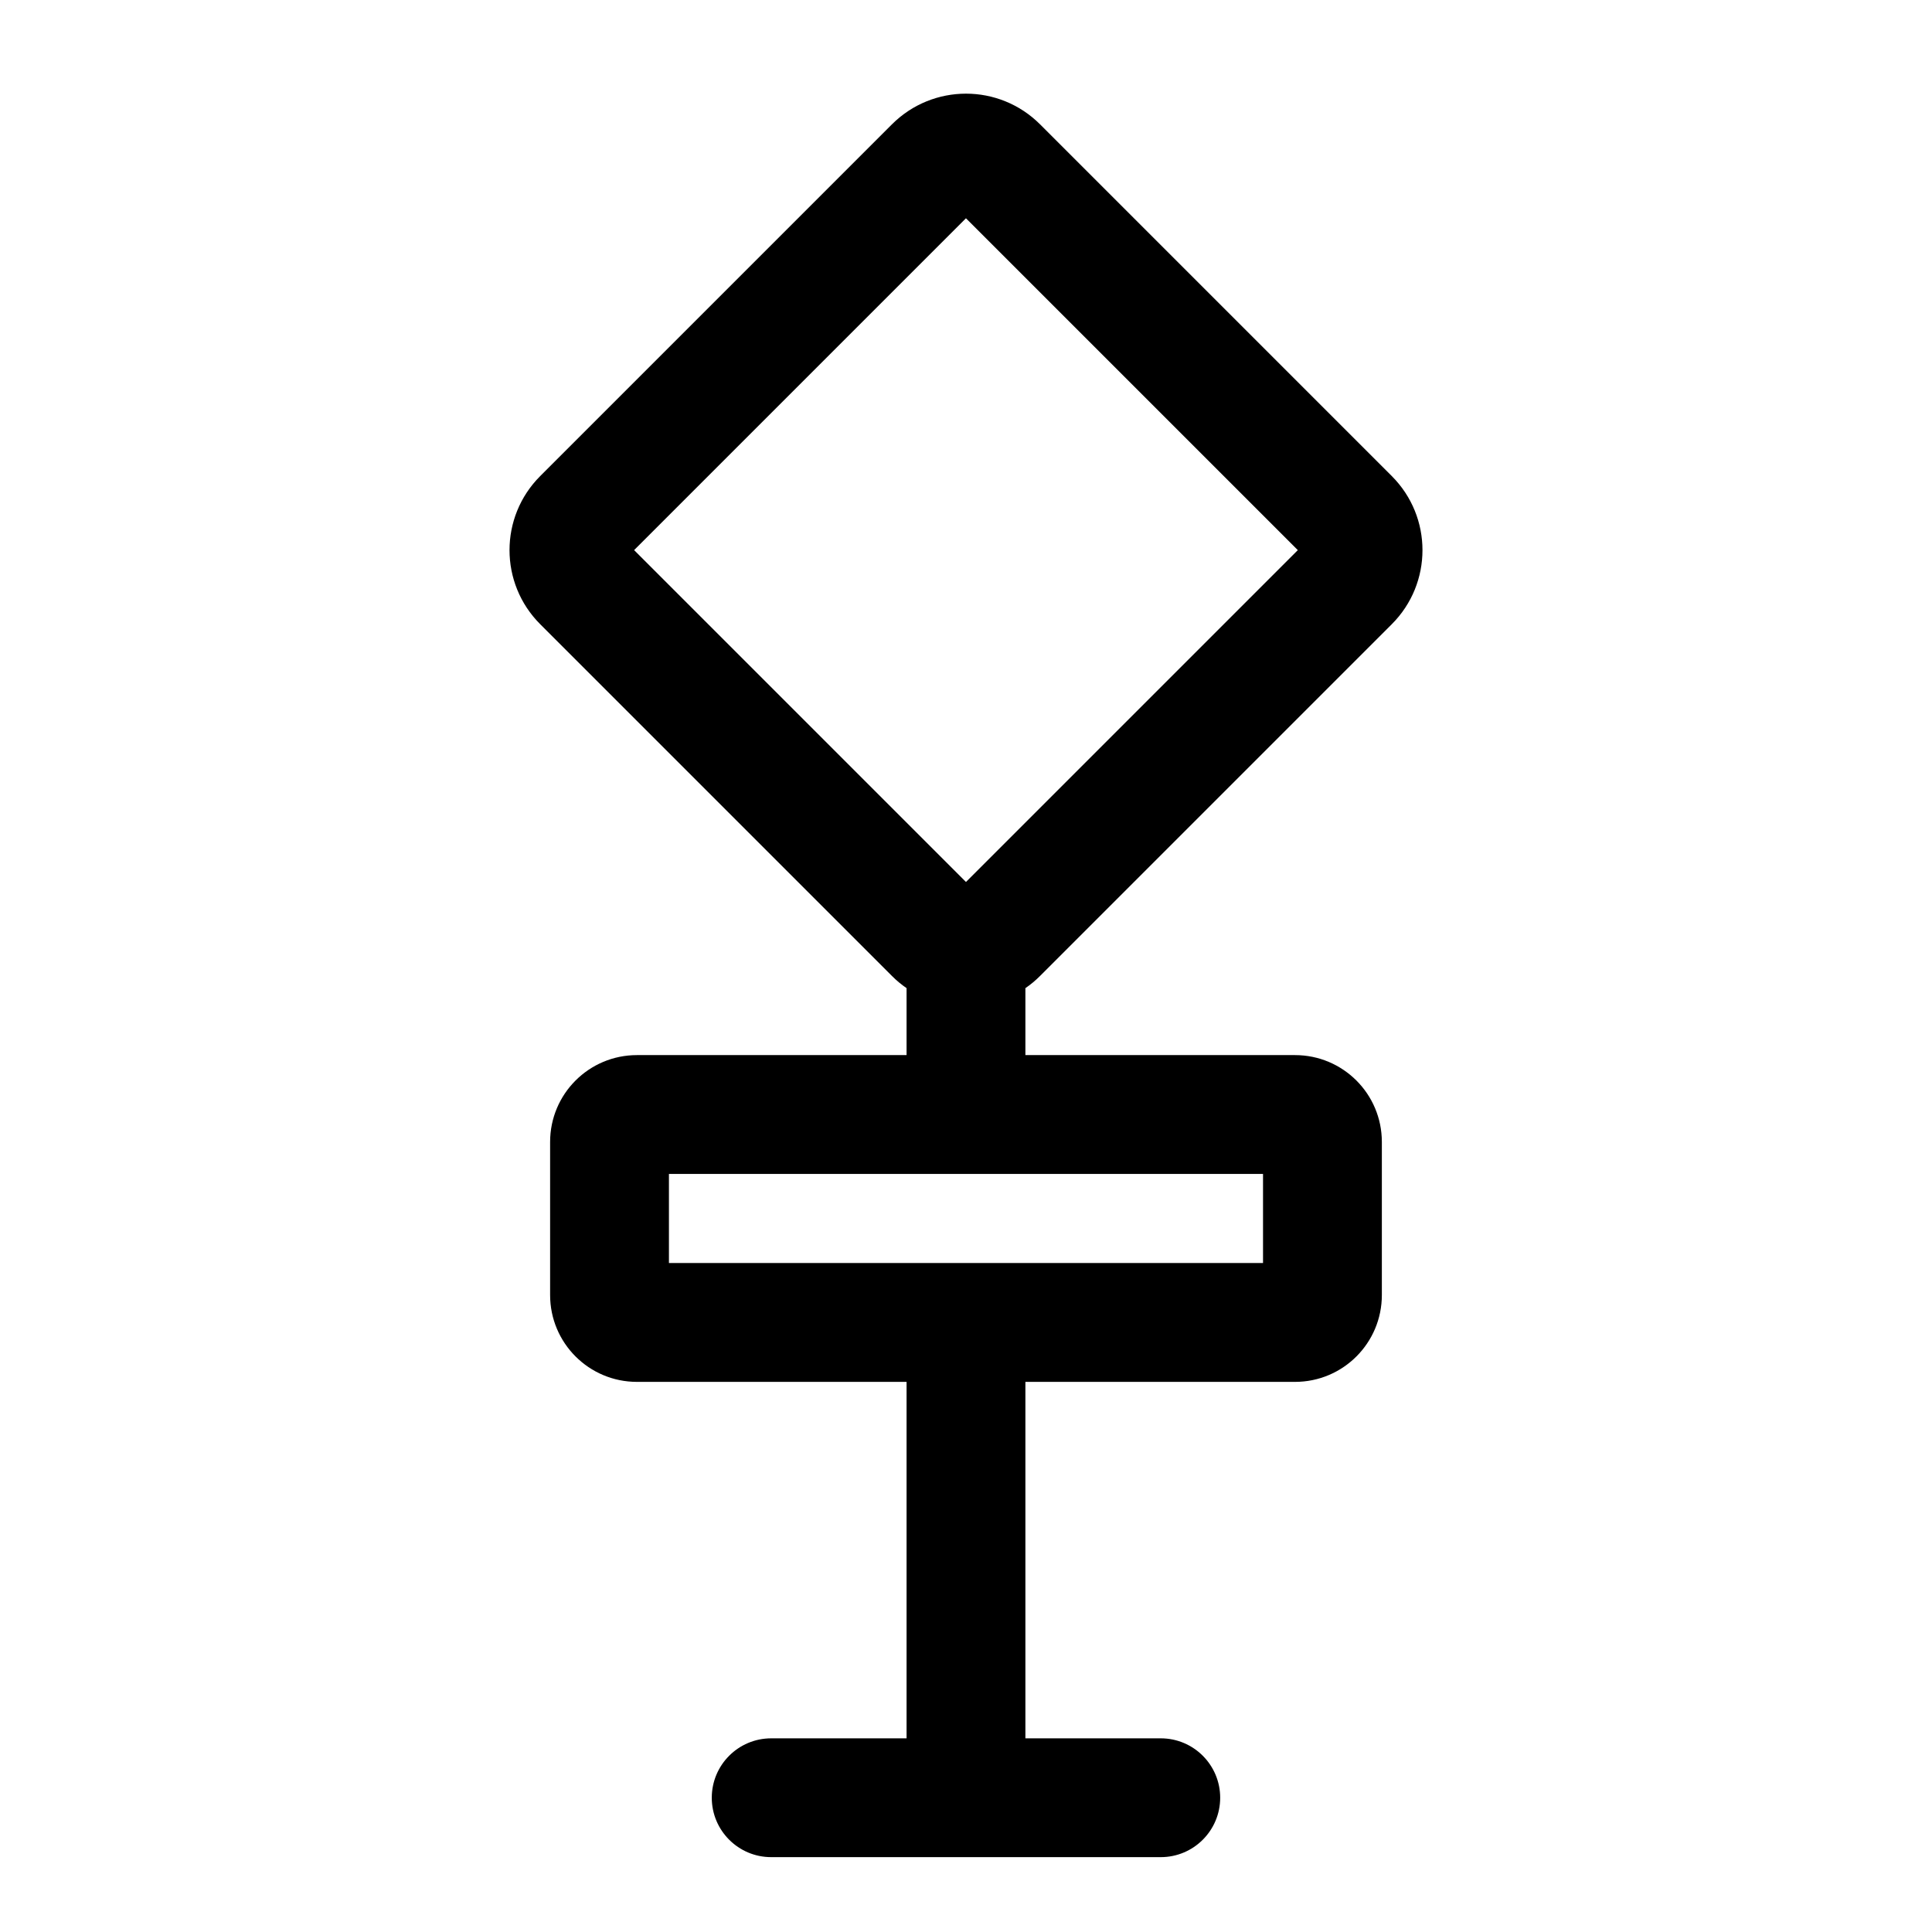 <?xml version="1.0" encoding="UTF-8"?>
<!-- The Best Svg Icon site in the world: iconSvg.co, Visit us! https://iconsvg.co -->
<svg fill="#000000" width="800px" height="800px" version="1.1" viewBox="144 144 512 512" xmlns="http://www.w3.org/2000/svg">
 <path d="m384.25 405.87v17.742h-71.445c-12.723 0-23.02 10.297-23.02 23.02v40.559c0 12.723 10.297 23.02 23.02 23.02h71.445v94.465h-35.879c-8.691 0-15.742 7.055-15.742 15.742 0 8.691 7.055 15.742 15.742 15.742h103.25c8.691 0 15.742-7.055 15.742-15.742 0-8.691-7.055-15.742-15.742-15.742h-35.879v-94.465h71.445c12.723 0 23.02-10.297 23.02-23.02v-40.559c0-12.723-10.297-23.02-23.02-23.02h-71.445v-17.742c1.371-0.945 2.676-2.016 3.891-3.242l93.203-93.203c10.848-10.848 10.848-28.418 0-39.266l-93.203-93.203c-10.848-10.848-28.418-10.848-39.266 0l-93.203 93.203c-10.848 10.848-10.848 28.418 0 39.266l93.203 93.203c1.211 1.227 2.519 2.297 3.891 3.242zm94.465 49.23h-157.44v23.617h157.44zm-166.67-165.31 87.945 87.945 87.945-87.945-87.945-87.945z" fill-rule="evenodd"/>
</svg>